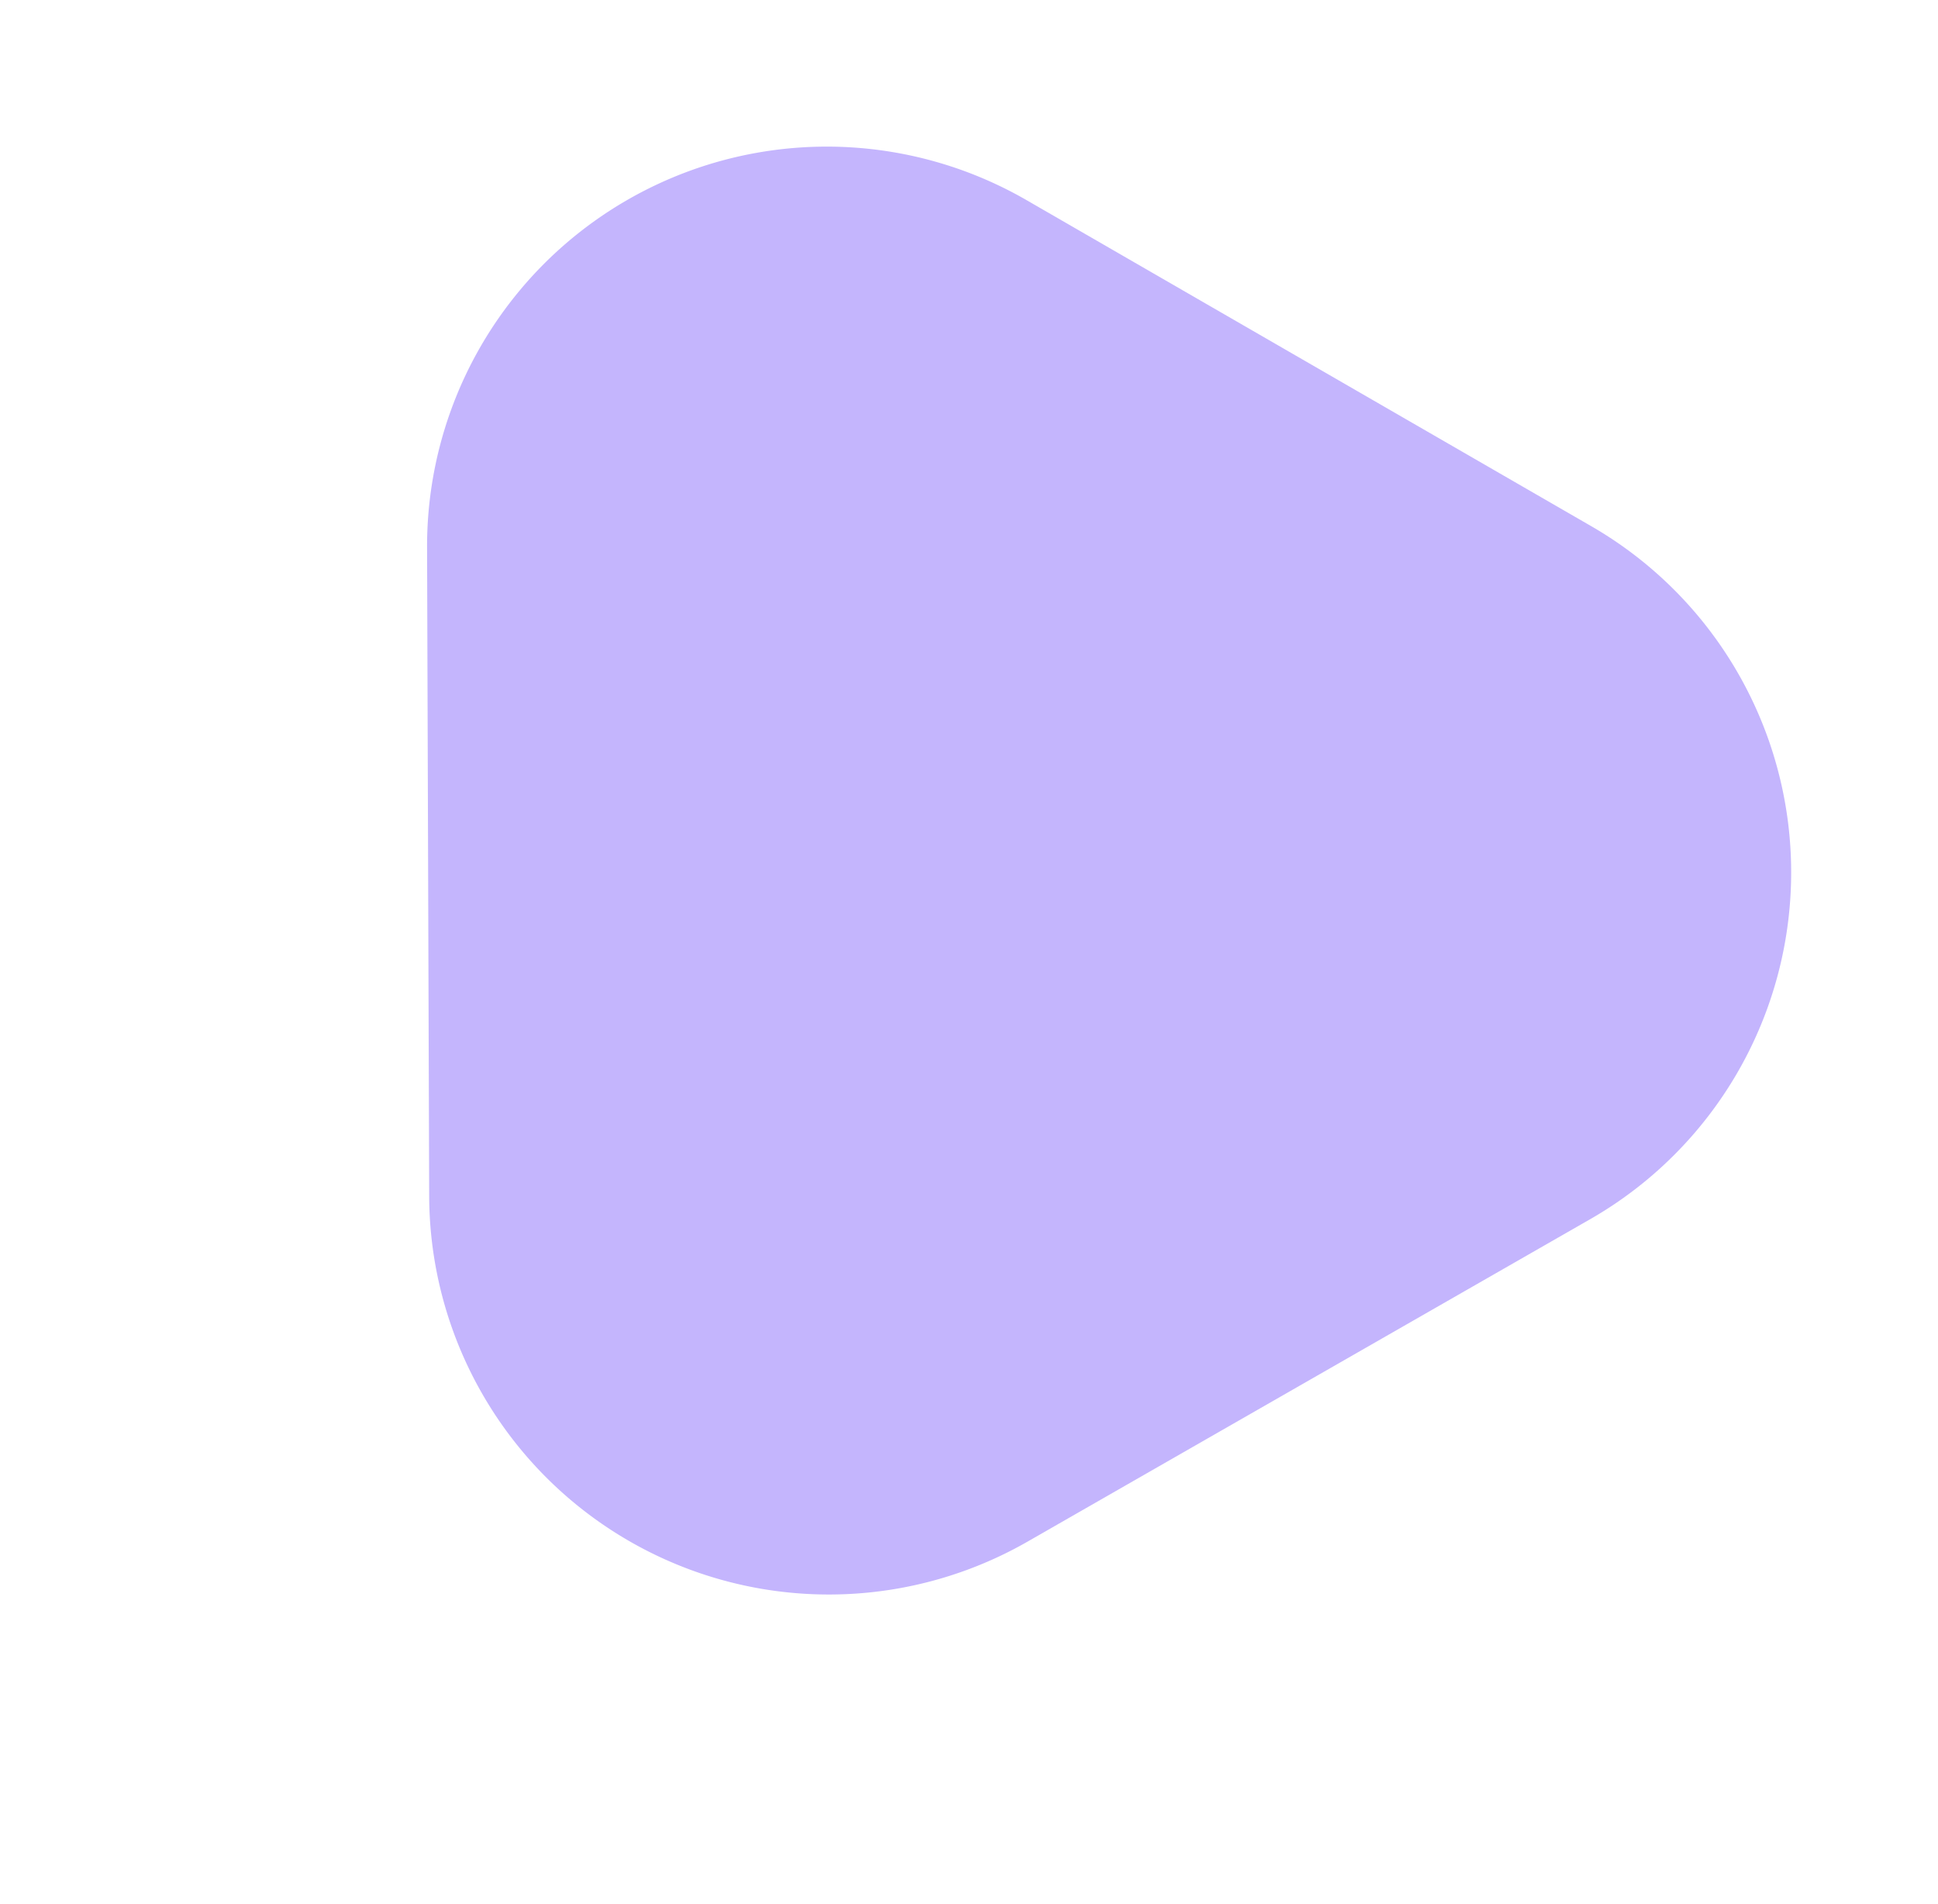 <svg xmlns="http://www.w3.org/2000/svg" width="121.045" height="118.925" viewBox="0 0 121.045 118.925">
  <path id="Path_266" data-name="Path 266" d="M23.788,12.412a24.964,24.964,0,0,1,43.157,0L87.31,47.422A24.965,24.965,0,0,1,65.731,84.938H25A24.964,24.964,0,0,1,3.423,47.423Z" transform="translate(78.576 118.925) rotate(-150)" fill="#c4b5fd"/>
</svg>
